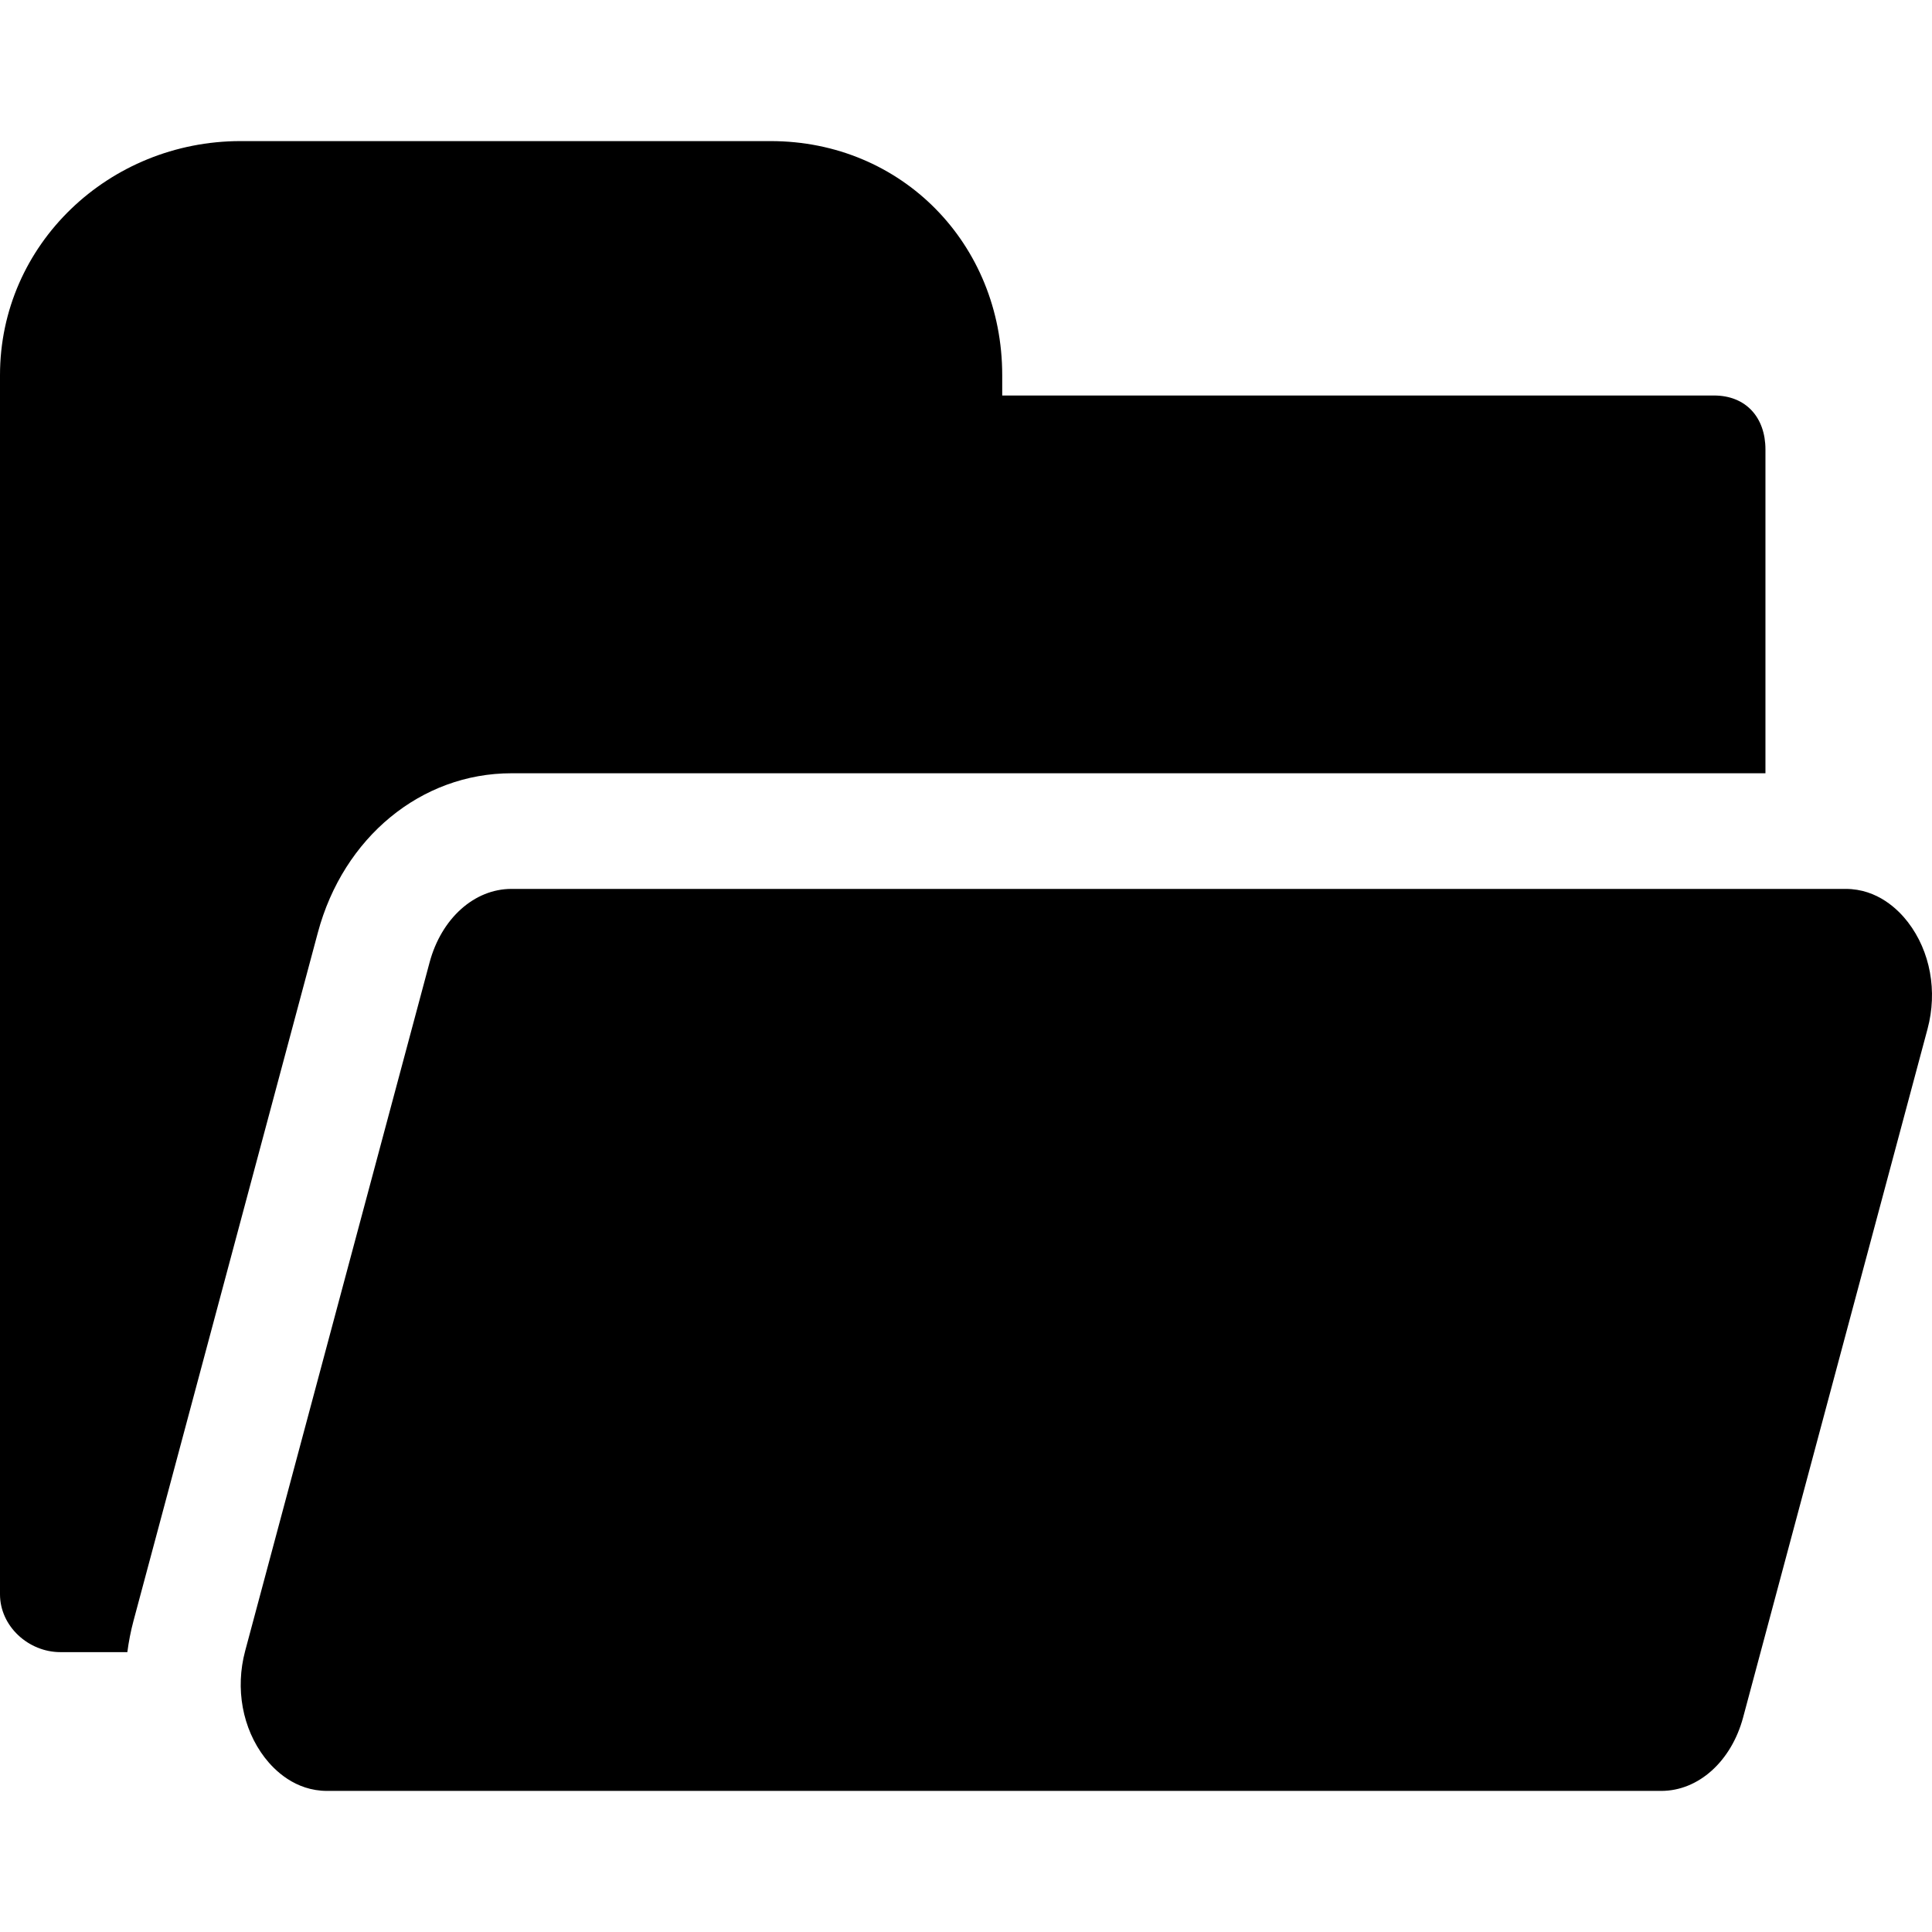<?xml version="1.0" encoding="iso-8859-1"?>
<!-- Generator: Adobe Illustrator 17.1.0, SVG Export Plug-In . SVG Version: 6.00 Build 0)  -->
<!DOCTYPE svg PUBLIC "-//W3C//DTD SVG 1.1//EN" "http://www.w3.org/Graphics/SVG/1.1/DTD/svg11.dtd">
<svg version="1.1" id="Capa_1" xmlns="http://www.w3.org/2000/svg" xmlns:xlink="http://www.w3.org/1999/xlink" x="0px" y="0px"
	 viewBox="0 0 250.604 250.604" style="enable-background:new 0 0 250.604 250.604;" xml:space="preserve">
<path d="M66.34,115.302h173.065c4.148,0,6.846,2.708,8.084,4.322c2.898,3.776,3.847,8.949,2.537,13.839l-23.92,89.297
	c-1.528,5.707-5.796,9.542-10.619,9.542H42.422c-4.148,0-6.846-2.708-8.084-4.322c-2.898-3.776-3.847-8.949-2.537-13.839
	l23.919-89.297C57.249,119.137,61.517,115.302,66.34,115.302z M17.312,210.26l23.919-89.297
	c3.31-12.358,13.399-20.661,25.108-20.661H229v-42c0-4.143-2.524-7-6.667-7H130v-2.633c0-17.021-13.014-30.367-30.033-30.367H31.2
	C14.18,18.302,0,31.649,0,48.669v9.633v33v115.5c0,4.143,3.69,7.5,7.833,7.5h8.684C16.697,212.947,16.954,211.597,17.312,210.26z"/>
<g>
</g>
<g>
</g>
<g>
</g>
<g>
</g>
<g>
</g>
<g>
</g>
<g>
</g>
<g>
</g>
<g>
</g>
<g>
</g>
<g>
</g>
<g>
</g>
<g>
</g>
<g>
</g>
<g>
</g>
</svg>
